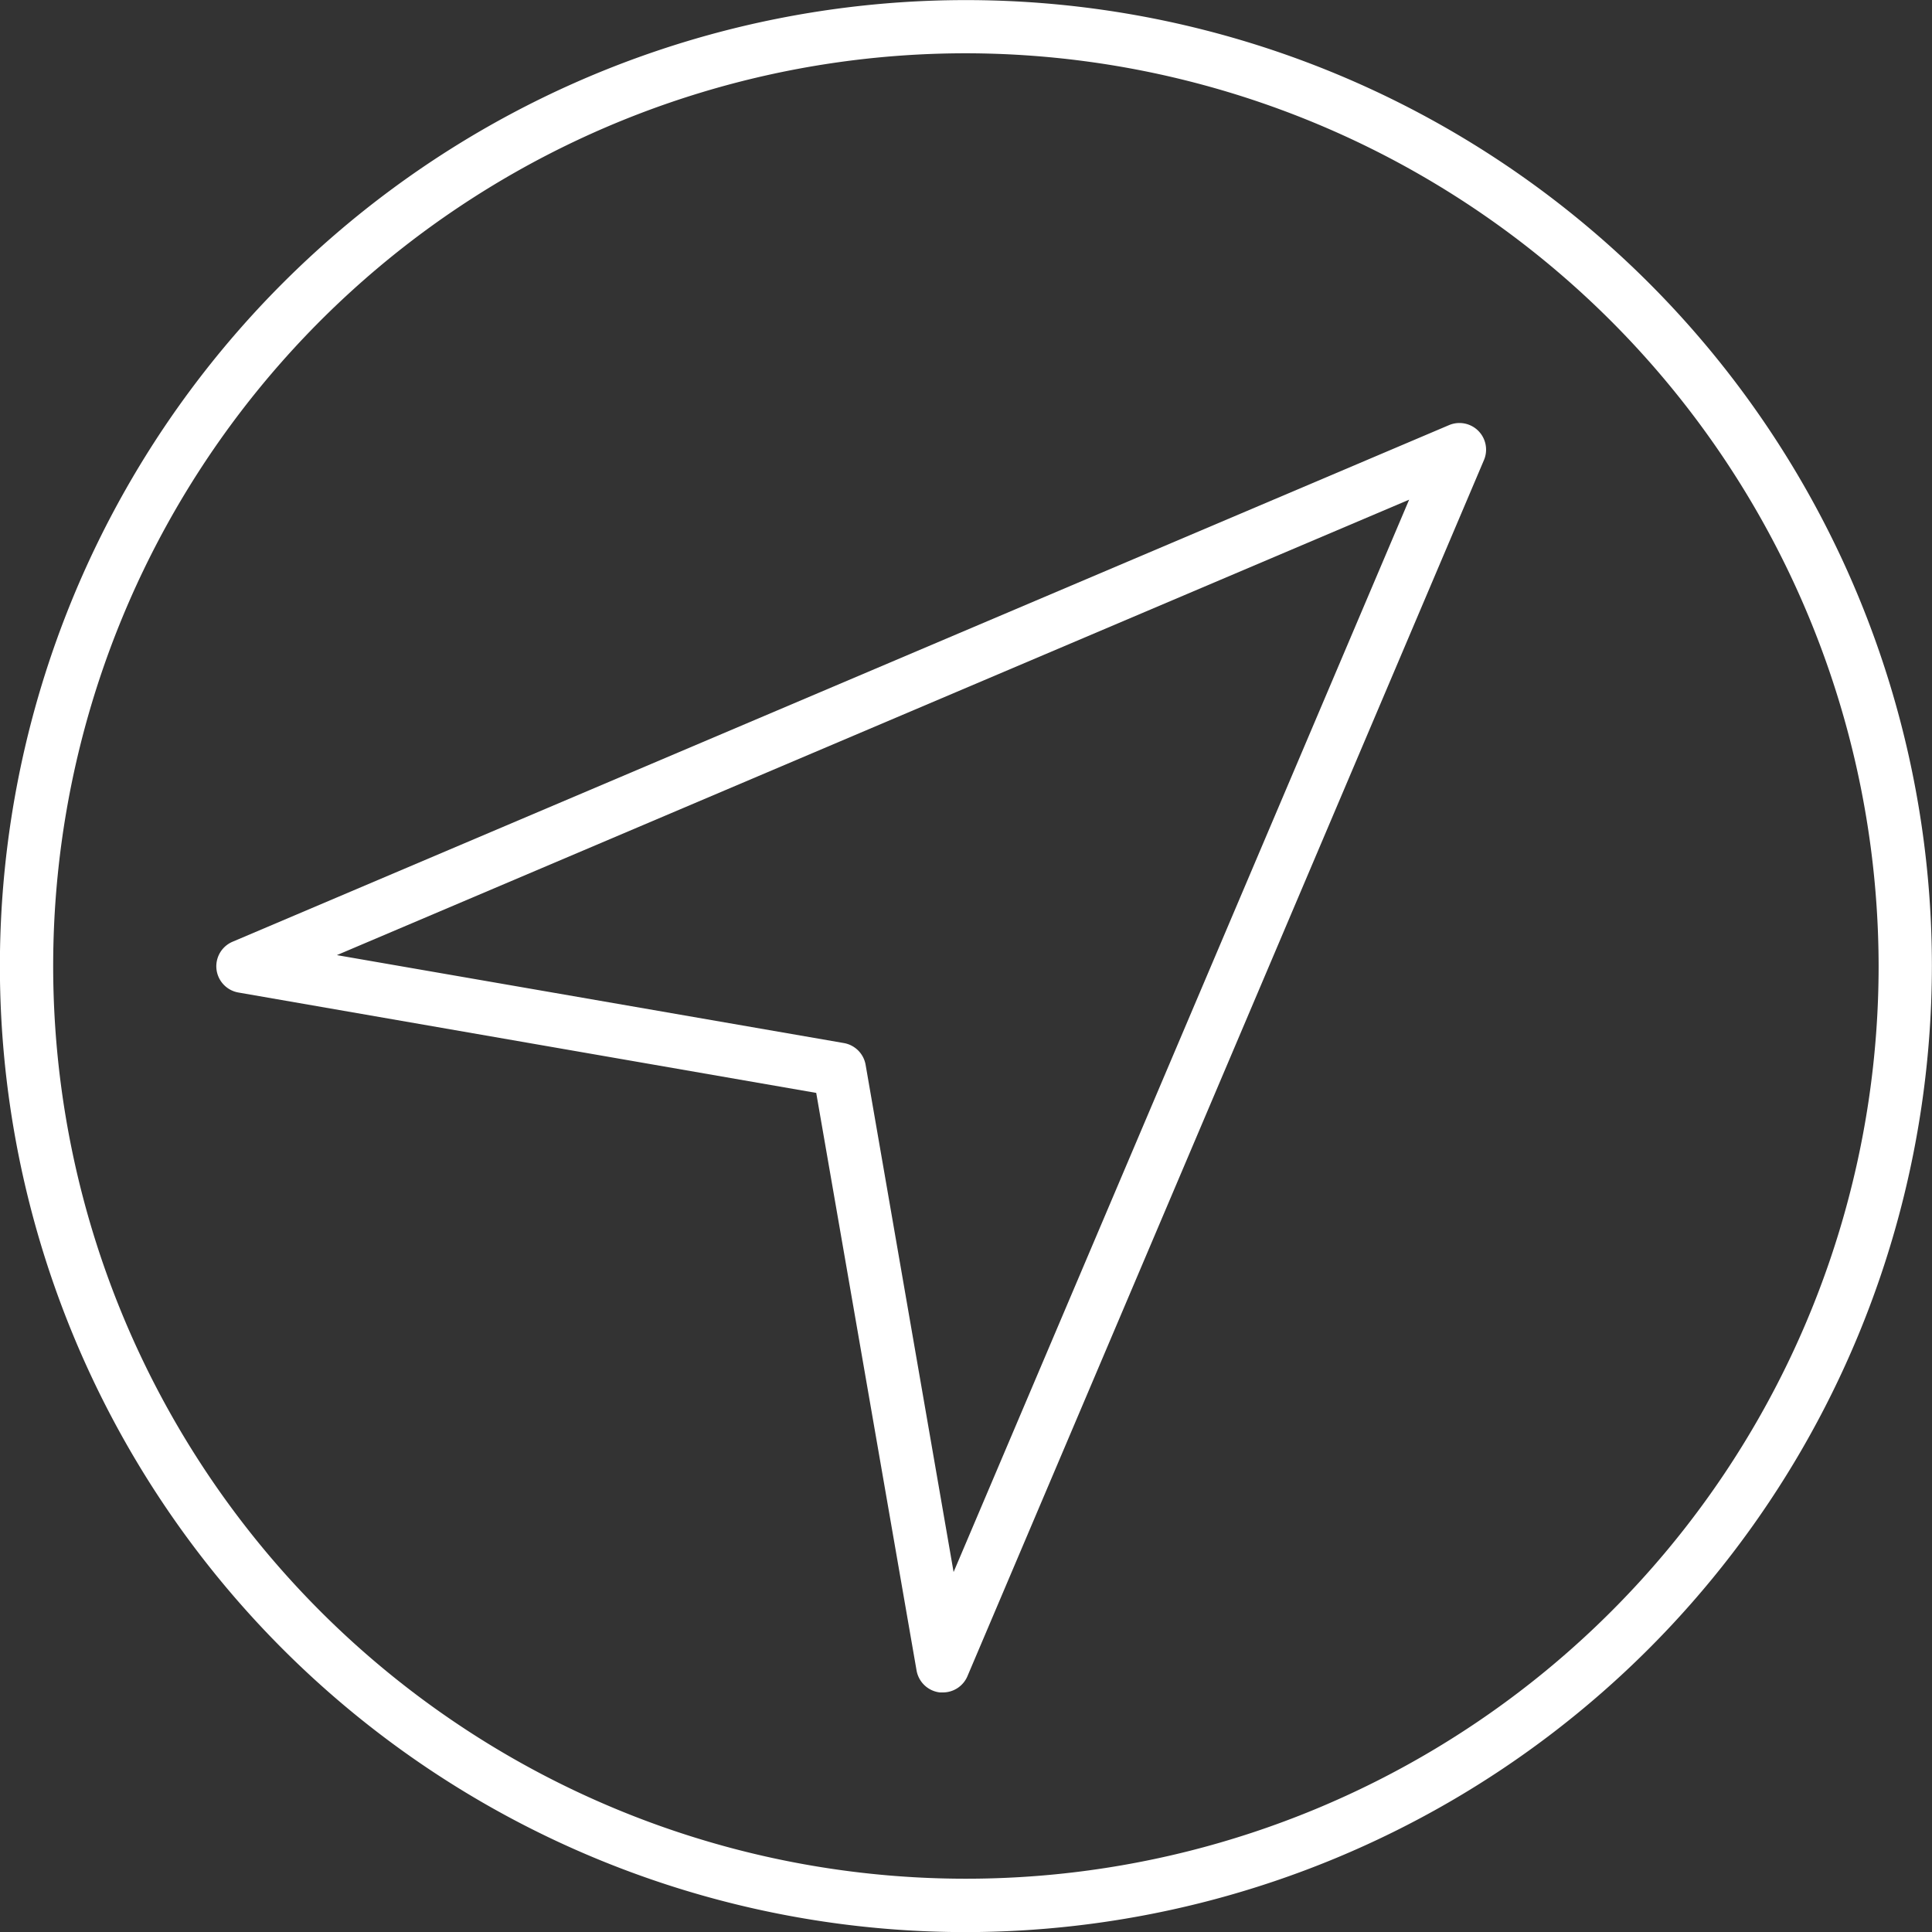 <svg xmlns="http://www.w3.org/2000/svg" width="19" height="19.001" viewBox="0 0 19 19.001">
  <rect x="0" y="0" width="19" height="19.001" fill="#333333" stroke="none"/>
  <g id="Group_7026" data-name="Group 7026" transform="translate(-449.871 -1437.91)">
    <g id="Group_7025" data-name="Group 7025" transform="translate(449.871 1437.91)">
      <g id="Group_7023" data-name="Group 7023">
        <path id="Path_11584" data-name="Path 11584" d="M459.37,1456.911a9.5,9.5,0,1,1,9.5-9.5A9.51,9.51,0,0,1,459.37,1456.911Zm0-18.477a8.976,8.976,0,1,0,8.976,8.976A8.987,8.987,0,0,0,459.37,1438.434Z" transform="translate(-449.871 -1437.91)" fill="#fff"/>
      </g>
      <g id="Group_7024" data-name="Group 7024" transform="translate(2.128 4.161)">
        <path id="Path_11585" data-name="Path 11585" d="M460.6,1457.4l-.03,0a.263.263,0,0,1-.229-.215l-.987-5.681-5.681-.987a.262.262,0,0,1-.058-.5l11.962-5.08a.262.262,0,0,1,.344.343l-5.081,11.963A.262.262,0,0,1,460.6,1457.4Zm-5.96-7.251,4.987.865a.263.263,0,0,1,.213.215l.865,4.987,4.48-10.546Z" transform="translate(-453.455 -1444.917)" fill="#fff"/>
      </g>
    </g>
  </g>
</svg>
